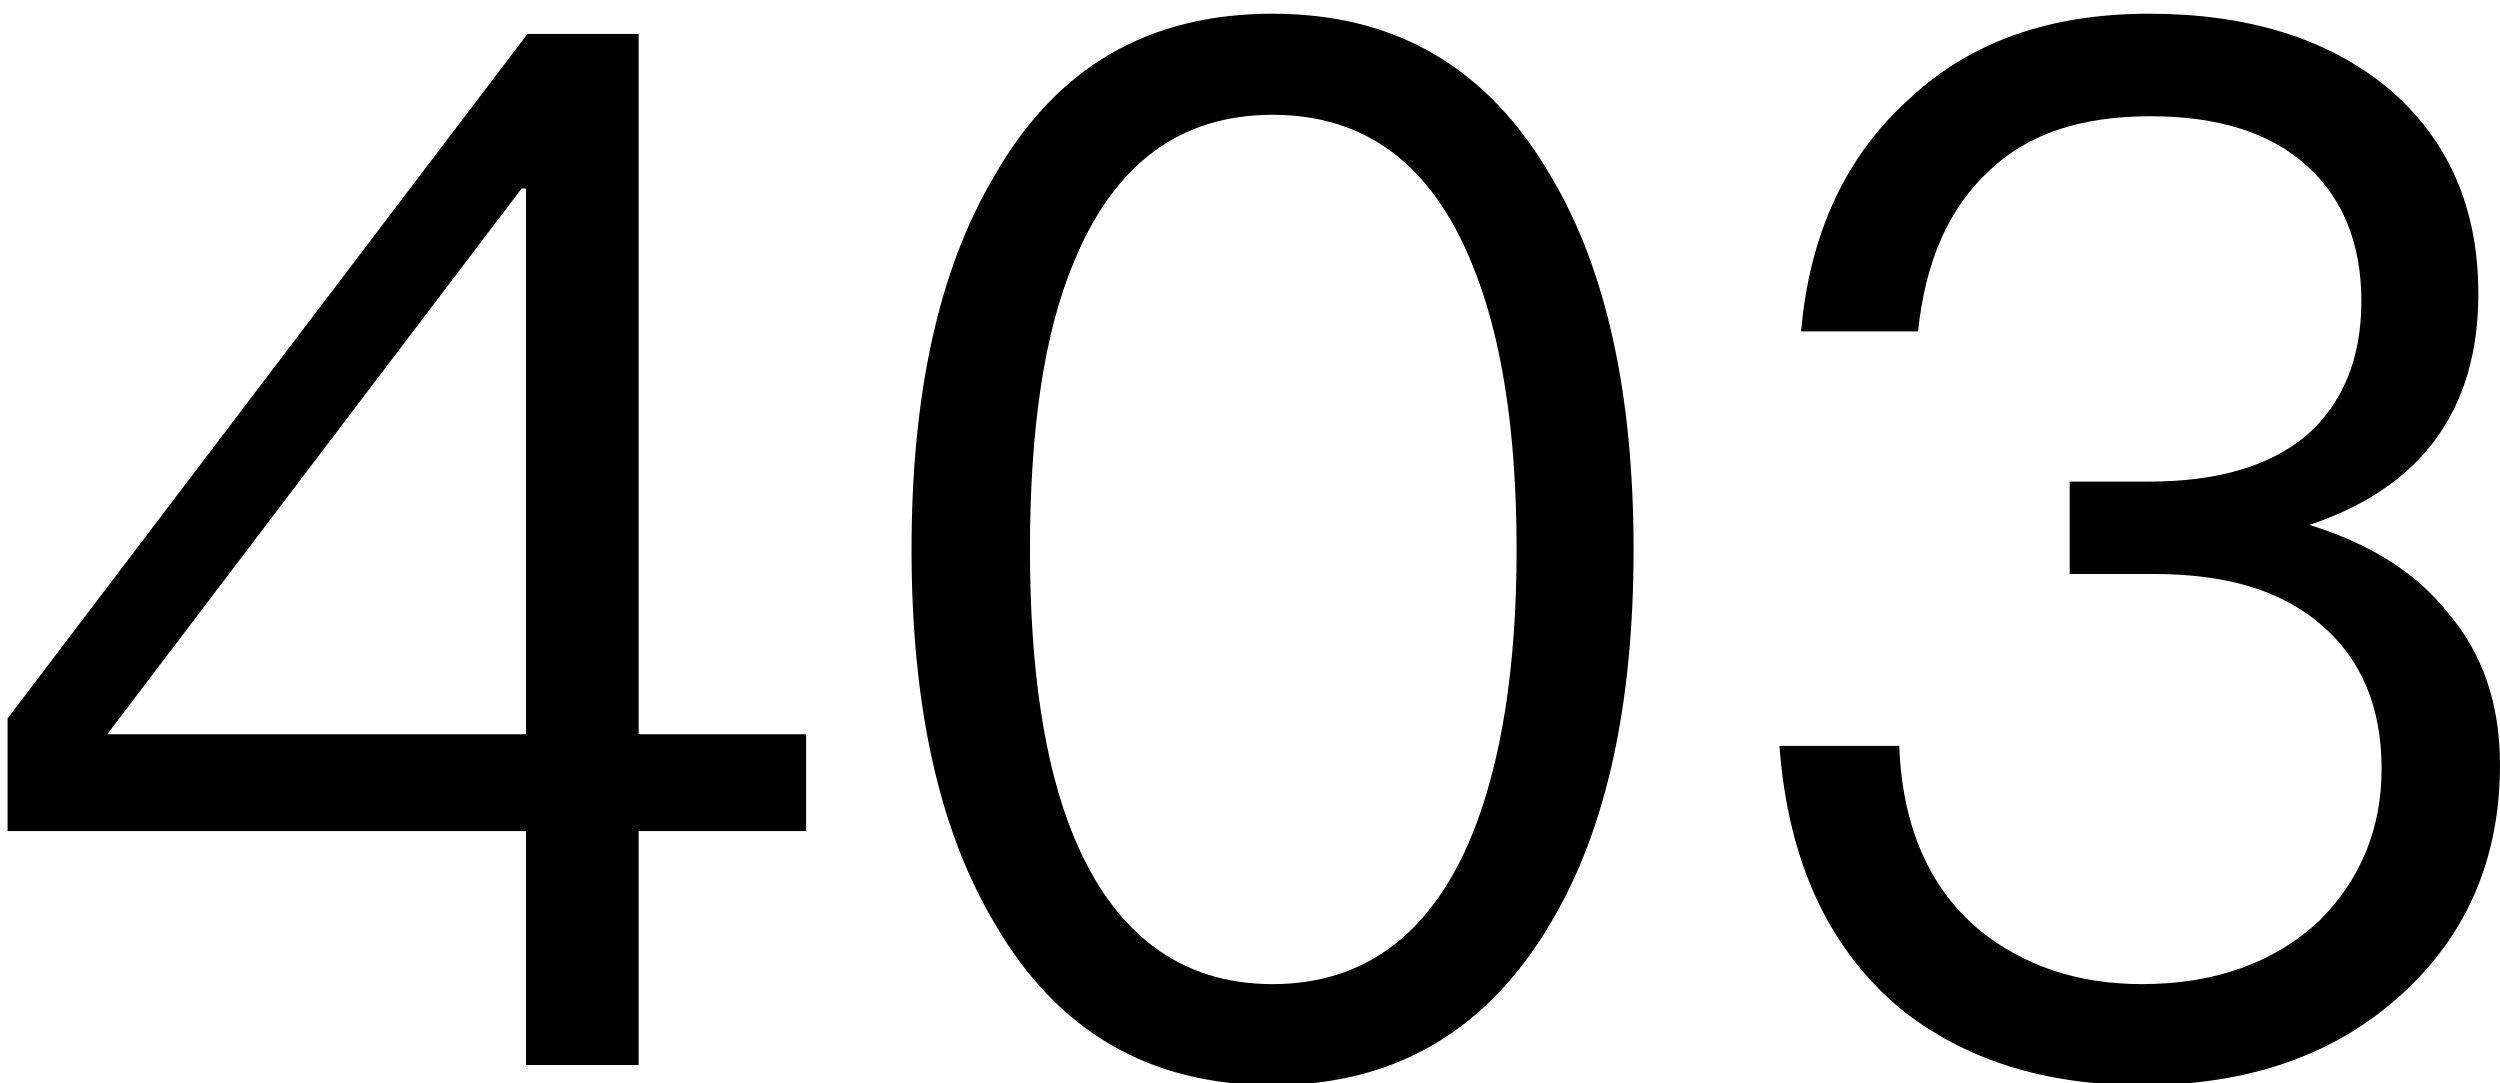<?xml version="1.0" encoding="UTF-8"?>
<svg width="277px" height="120px" viewBox="0 0 277 120" version="1.1" xmlns="http://www.w3.org/2000/svg" xmlns:xlink="http://www.w3.org/1999/xlink">
    <title>403@3x</title>
    <defs>
        <linearGradient x1="50%" y1="100%" x2="50%" y2="-1.0495077e-13%" id="linearGradient-1">
            <stop stop-color="#FFFFFF" stop-opacity="0.2" offset="0%"></stop>
            <stop stop-color="#FFFFFF" stop-opacity="0.7" offset="100%"></stop>
        </linearGradient>
        <path d="M57.6,2.24 L0,78.08 L0,90.56 L57.44,90.56 L57.44,116.48 L69.92,116.48 L69.92,90.56 L88.48,90.56 L88.48,79.84 L69.92,79.84 L69.92,2.24 L57.6,2.24 Z M56.96,19.36 L57.44,19.36 L57.44,79.84 L11.04,79.84 L56.96,19.36 Z" id="path-2"></path>
        <filter x="-2.3%" y="-1.8%" width="104.5%" height="103.5%" filterUnits="objectBoundingBox" id="filter-3">
            <feGaussianBlur stdDeviation="1.5" in="SourceAlpha" result="shadowBlurInner1"></feGaussianBlur>
            <feOffset dx="0" dy="1" in="shadowBlurInner1" result="shadowOffsetInner1"></feOffset>
            <feComposite in="shadowOffsetInner1" in2="SourceAlpha" operator="arithmetic" k2="-1" k3="1" result="shadowInnerInner1"></feComposite>
            <feColorMatrix values="0 0 0 0 1   0 0 0 0 1   0 0 0 0 1  0 0 0 0.299 0" type="matrix" in="shadowInnerInner1"></feColorMatrix>
        </filter>
        <linearGradient x1="50%" y1="100%" x2="50%" y2="-1.0495077e-13%" id="linearGradient-4">
            <stop stop-color="#FFFFFF" stop-opacity="0.2" offset="0%"></stop>
            <stop stop-color="#FFFFFF" stop-opacity="0.7" offset="100%"></stop>
        </linearGradient>
        <path d="M140.16,0 C126.4,0 116.16,5.92 109.28,18.08 C103.2,28.32 100.16,42.08 100.16,59.36 C100.16,76.64 103.2,90.4 109.28,100.64 C116.16,112.64 126.4,118.72 140.16,118.72 C153.76,118.72 164,112.64 171.04,100.64 C177.12,90.4 180.16,76.64 180.16,59.36 C180.16,42.08 177.12,28.32 171.04,18.08 C164,5.92 153.76,0 140.16,0 Z M140.16,11.2 C150.4,11.2 157.76,16.64 162.24,27.68 C165.44,35.36 167.2,45.92 167.2,59.36 C167.2,72.64 165.44,83.2 162.24,91.04 C157.76,101.92 150.4,107.52 140.16,107.52 C129.92,107.52 122.56,101.92 118.08,91.04 C114.88,83.2 113.28,72.64 113.28,59.36 C113.28,45.92 114.88,35.36 118.08,27.68 C122.56,16.64 129.92,11.2 140.16,11.2 Z" id="path-5"></path>
        <filter x="-2.5%" y="-1.7%" width="105.0%" height="103.4%" filterUnits="objectBoundingBox" id="filter-6">
            <feGaussianBlur stdDeviation="1.5" in="SourceAlpha" result="shadowBlurInner1"></feGaussianBlur>
            <feOffset dx="0" dy="1" in="shadowBlurInner1" result="shadowOffsetInner1"></feOffset>
            <feComposite in="shadowOffsetInner1" in2="SourceAlpha" operator="arithmetic" k2="-1" k3="1" result="shadowInnerInner1"></feComposite>
            <feColorMatrix values="0 0 0 0 1   0 0 0 0 1   0 0 0 0 1  0 0 0 0.299 0" type="matrix" in="shadowInnerInner1"></feColorMatrix>
        </filter>
        <linearGradient x1="50%" y1="100%" x2="50%" y2="-1.0495077e-13%" id="linearGradient-7">
            <stop stop-color="#FFFFFF" stop-opacity="0.2" offset="0%"></stop>
            <stop stop-color="#FFFFFF" stop-opacity="0.7" offset="100%"></stop>
        </linearGradient>
        <path d="M237.28,0 C226.4,0 217.6,3.04 210.88,9.28 C203.84,15.52 199.68,24.16 198.72,35.2 L211.68,35.2 C212.48,27.52 215.04,21.6 219.52,17.44 C223.84,13.28 229.76,11.36 237.44,11.36 C244.8,11.36 250.72,13.12 254.88,16.96 C258.72,20.48 260.8,25.44 260.8,31.84 C260.8,38.24 258.72,43.2 254.72,46.72 C250.72,50.08 244.96,51.84 237.28,51.84 L228.48,51.84 L228.48,62.08 L237.76,62.08 C245.76,62.08 251.84,63.84 256.32,67.68 C260.8,71.52 263.04,76.8 263.04,83.68 C263.04,90.4 260.64,96 256.16,100.48 C251.2,105.12 244.64,107.52 236.48,107.52 C229.28,107.52 223.36,105.44 218.56,101.6 C212.96,96.96 209.92,90.08 209.6,81.12 L196.32,81.12 C197.28,93.92 201.76,103.68 209.92,110.4 C216.8,115.84 225.6,118.72 236.48,118.72 C248.32,118.72 257.92,115.36 265.28,108.64 C272.48,102.08 276.16,93.6 276.16,83.2 C276.16,76.48 274.24,70.88 270.4,66.4 C266.88,61.92 261.76,58.72 255.04,56.64 C267.52,52.48 273.76,43.84 273.76,31.04 C273.76,21.44 270.4,13.92 263.84,8.32 C257.12,2.72 248.16,0 237.28,0 Z" id="path-8"></path>
        <filter x="-2.5%" y="-1.7%" width="105.0%" height="103.4%" filterUnits="objectBoundingBox" id="filter-9">
            <feGaussianBlur stdDeviation="1.5" in="SourceAlpha" result="shadowBlurInner1"></feGaussianBlur>
            <feOffset dx="0" dy="1" in="shadowBlurInner1" result="shadowOffsetInner1"></feOffset>
            <feComposite in="shadowOffsetInner1" in2="SourceAlpha" operator="arithmetic" k2="-1" k3="1" result="shadowInnerInner1"></feComposite>
            <feColorMatrix values="0 0 0 0 1   0 0 0 0 1   0 0 0 0 1  0 0 0 0.299 0" type="matrix" in="shadowInnerInner1"></feColorMatrix>
        </filter>
    </defs>
    <g id="1登录注册" stroke="none" stroke-width="1" fill="none" fill-rule="evenodd">
        <g id="0-4访问受限403" transform="translate(-819, -296)" fill-rule="nonzero">
            <g id="403" transform="translate(819.84, 296.52)">
                <g id="形状">
                    <use fill="url(#linearGradient-1)" xlink:href="#path-2"></use>
                    <use fill="black" fill-opacity="1" filter="url(#filter-3)" xlink:href="#path-2"></use>
                </g>
                <g id="形状">
                    <use fill="url(#linearGradient-4)" xlink:href="#path-5"></use>
                    <use fill="black" fill-opacity="1" filter="url(#filter-6)" xlink:href="#path-5"></use>
                </g>
                <g id="路径">
                    <use fill="url(#linearGradient-7)" xlink:href="#path-8"></use>
                    <use fill="black" fill-opacity="1" filter="url(#filter-9)" xlink:href="#path-8"></use>
                </g>
            </g>
        </g>
    </g>
</svg>